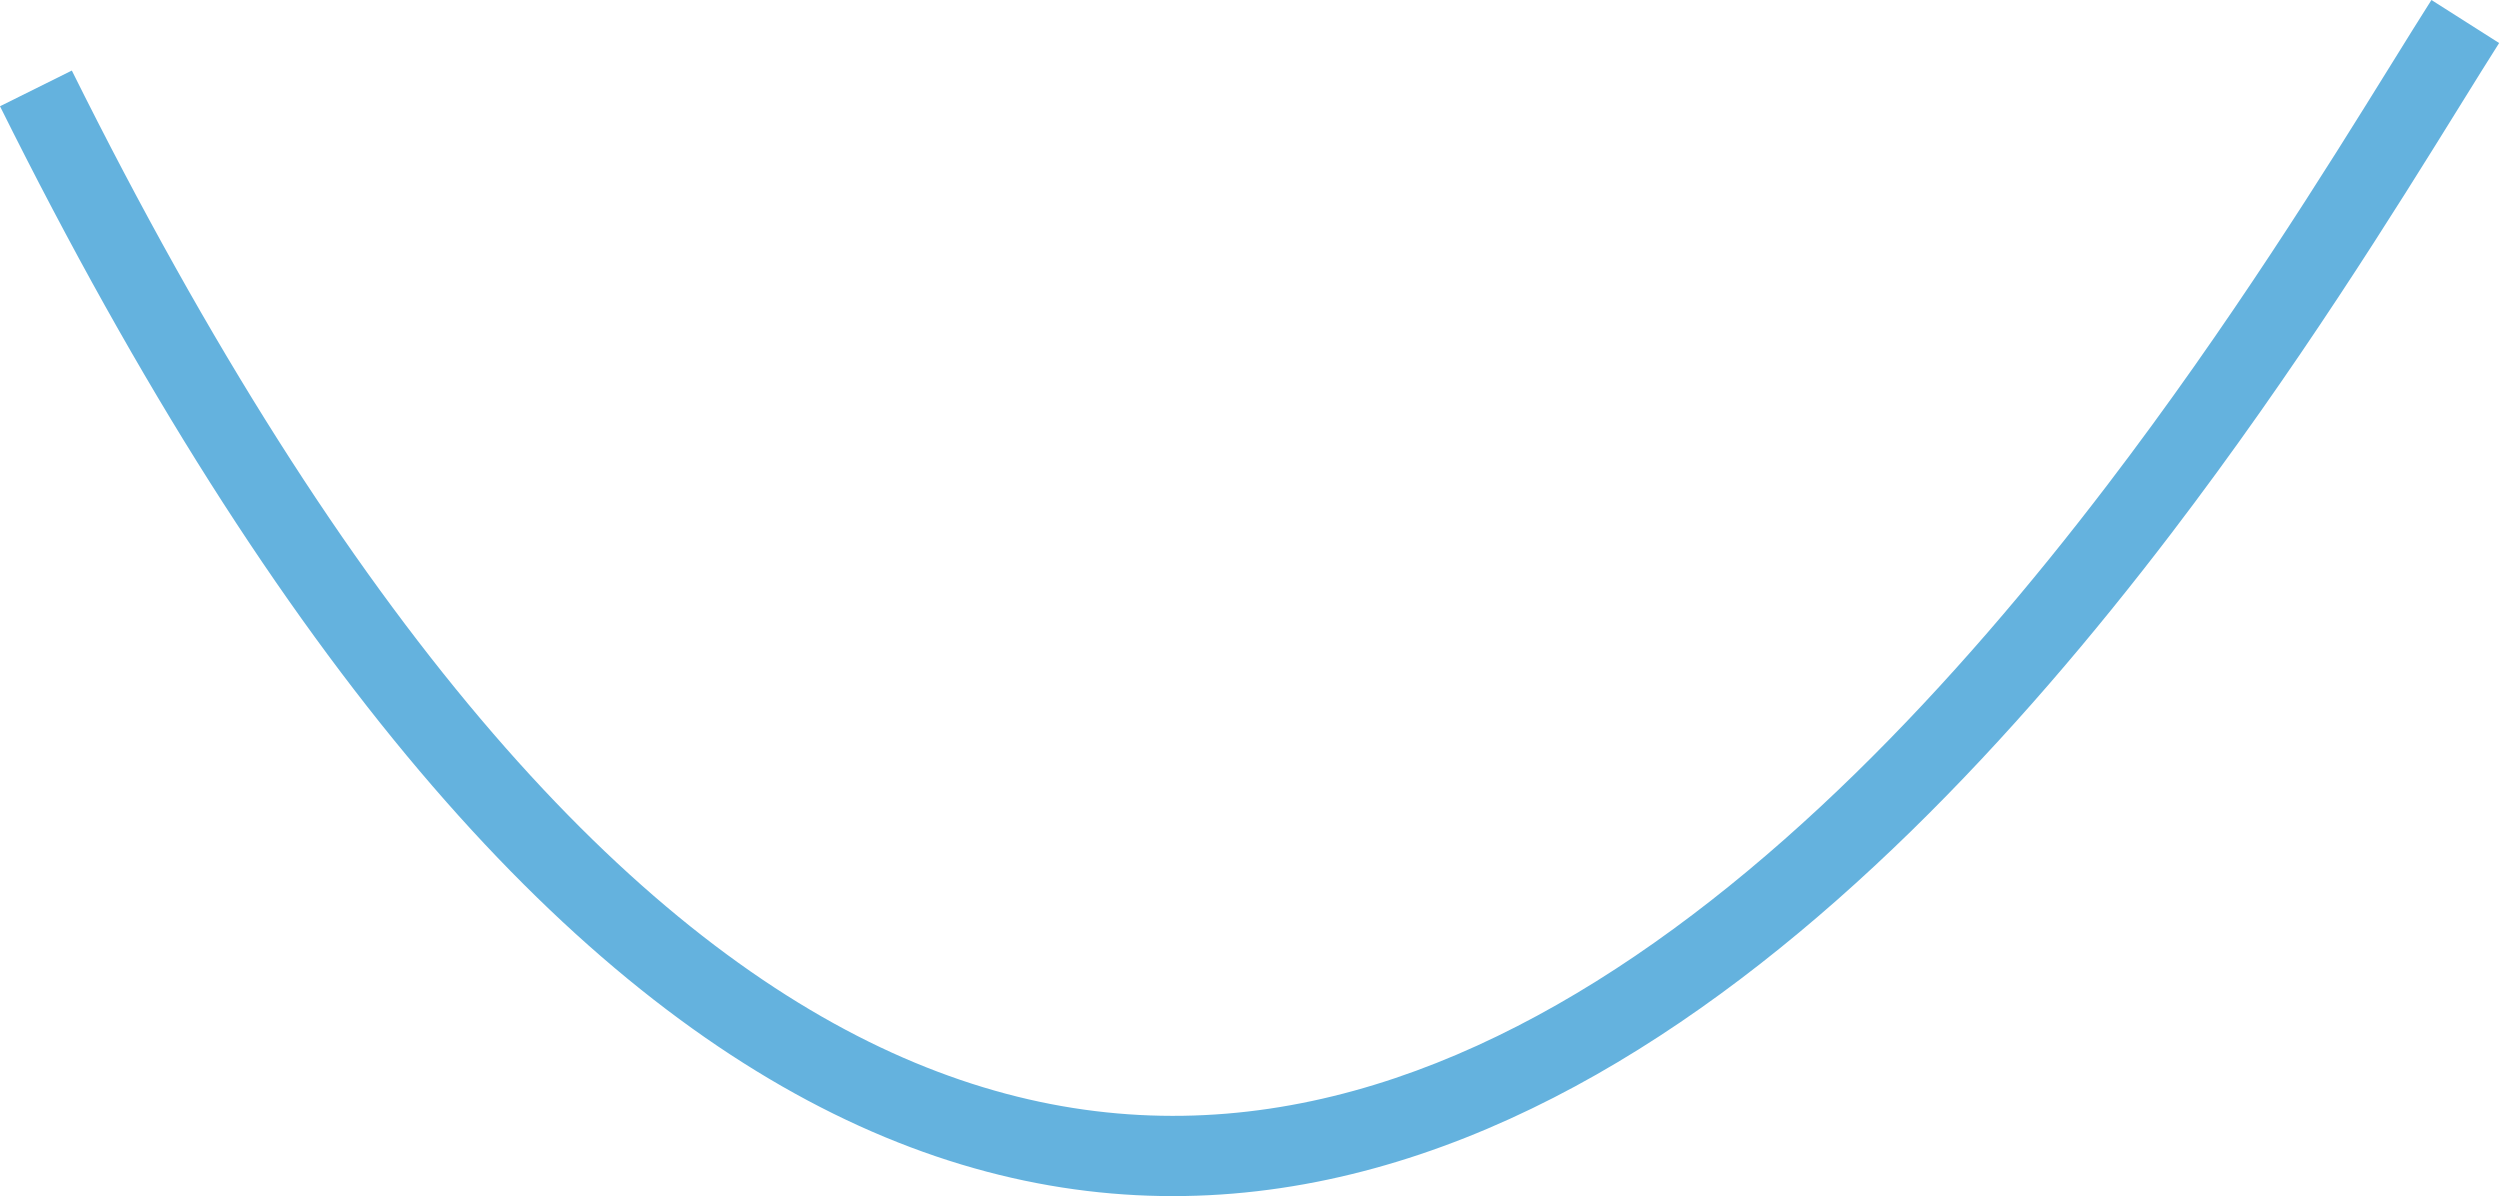 <?xml version="1.0" encoding="UTF-8"?> <svg xmlns="http://www.w3.org/2000/svg" width="464" height="222" viewBox="0 0 464 222" fill="none"> <path fill-rule="evenodd" clip-rule="evenodd" d="M443.846 11.891C446.637 7.391 449.117 3.393 451.275 0L463.838 7.988C461.772 11.238 459.363 15.122 456.628 19.531C444.576 38.965 426.199 68.597 402.97 99.034C374.508 136.329 338.217 175.592 296.317 199.427C254.109 223.437 205.807 231.946 154.662 206.692C104.088 181.719 51.965 124.304 0 19.721L13.333 13.096C64.732 116.54 114.987 170.497 161.253 193.342C206.948 215.905 249.949 208.675 288.956 186.486C328.271 164.122 363.108 126.727 391.135 90.002C413.871 60.211 431.768 31.36 443.846 11.891Z" fill="#64B2DE"></path> </svg> 
